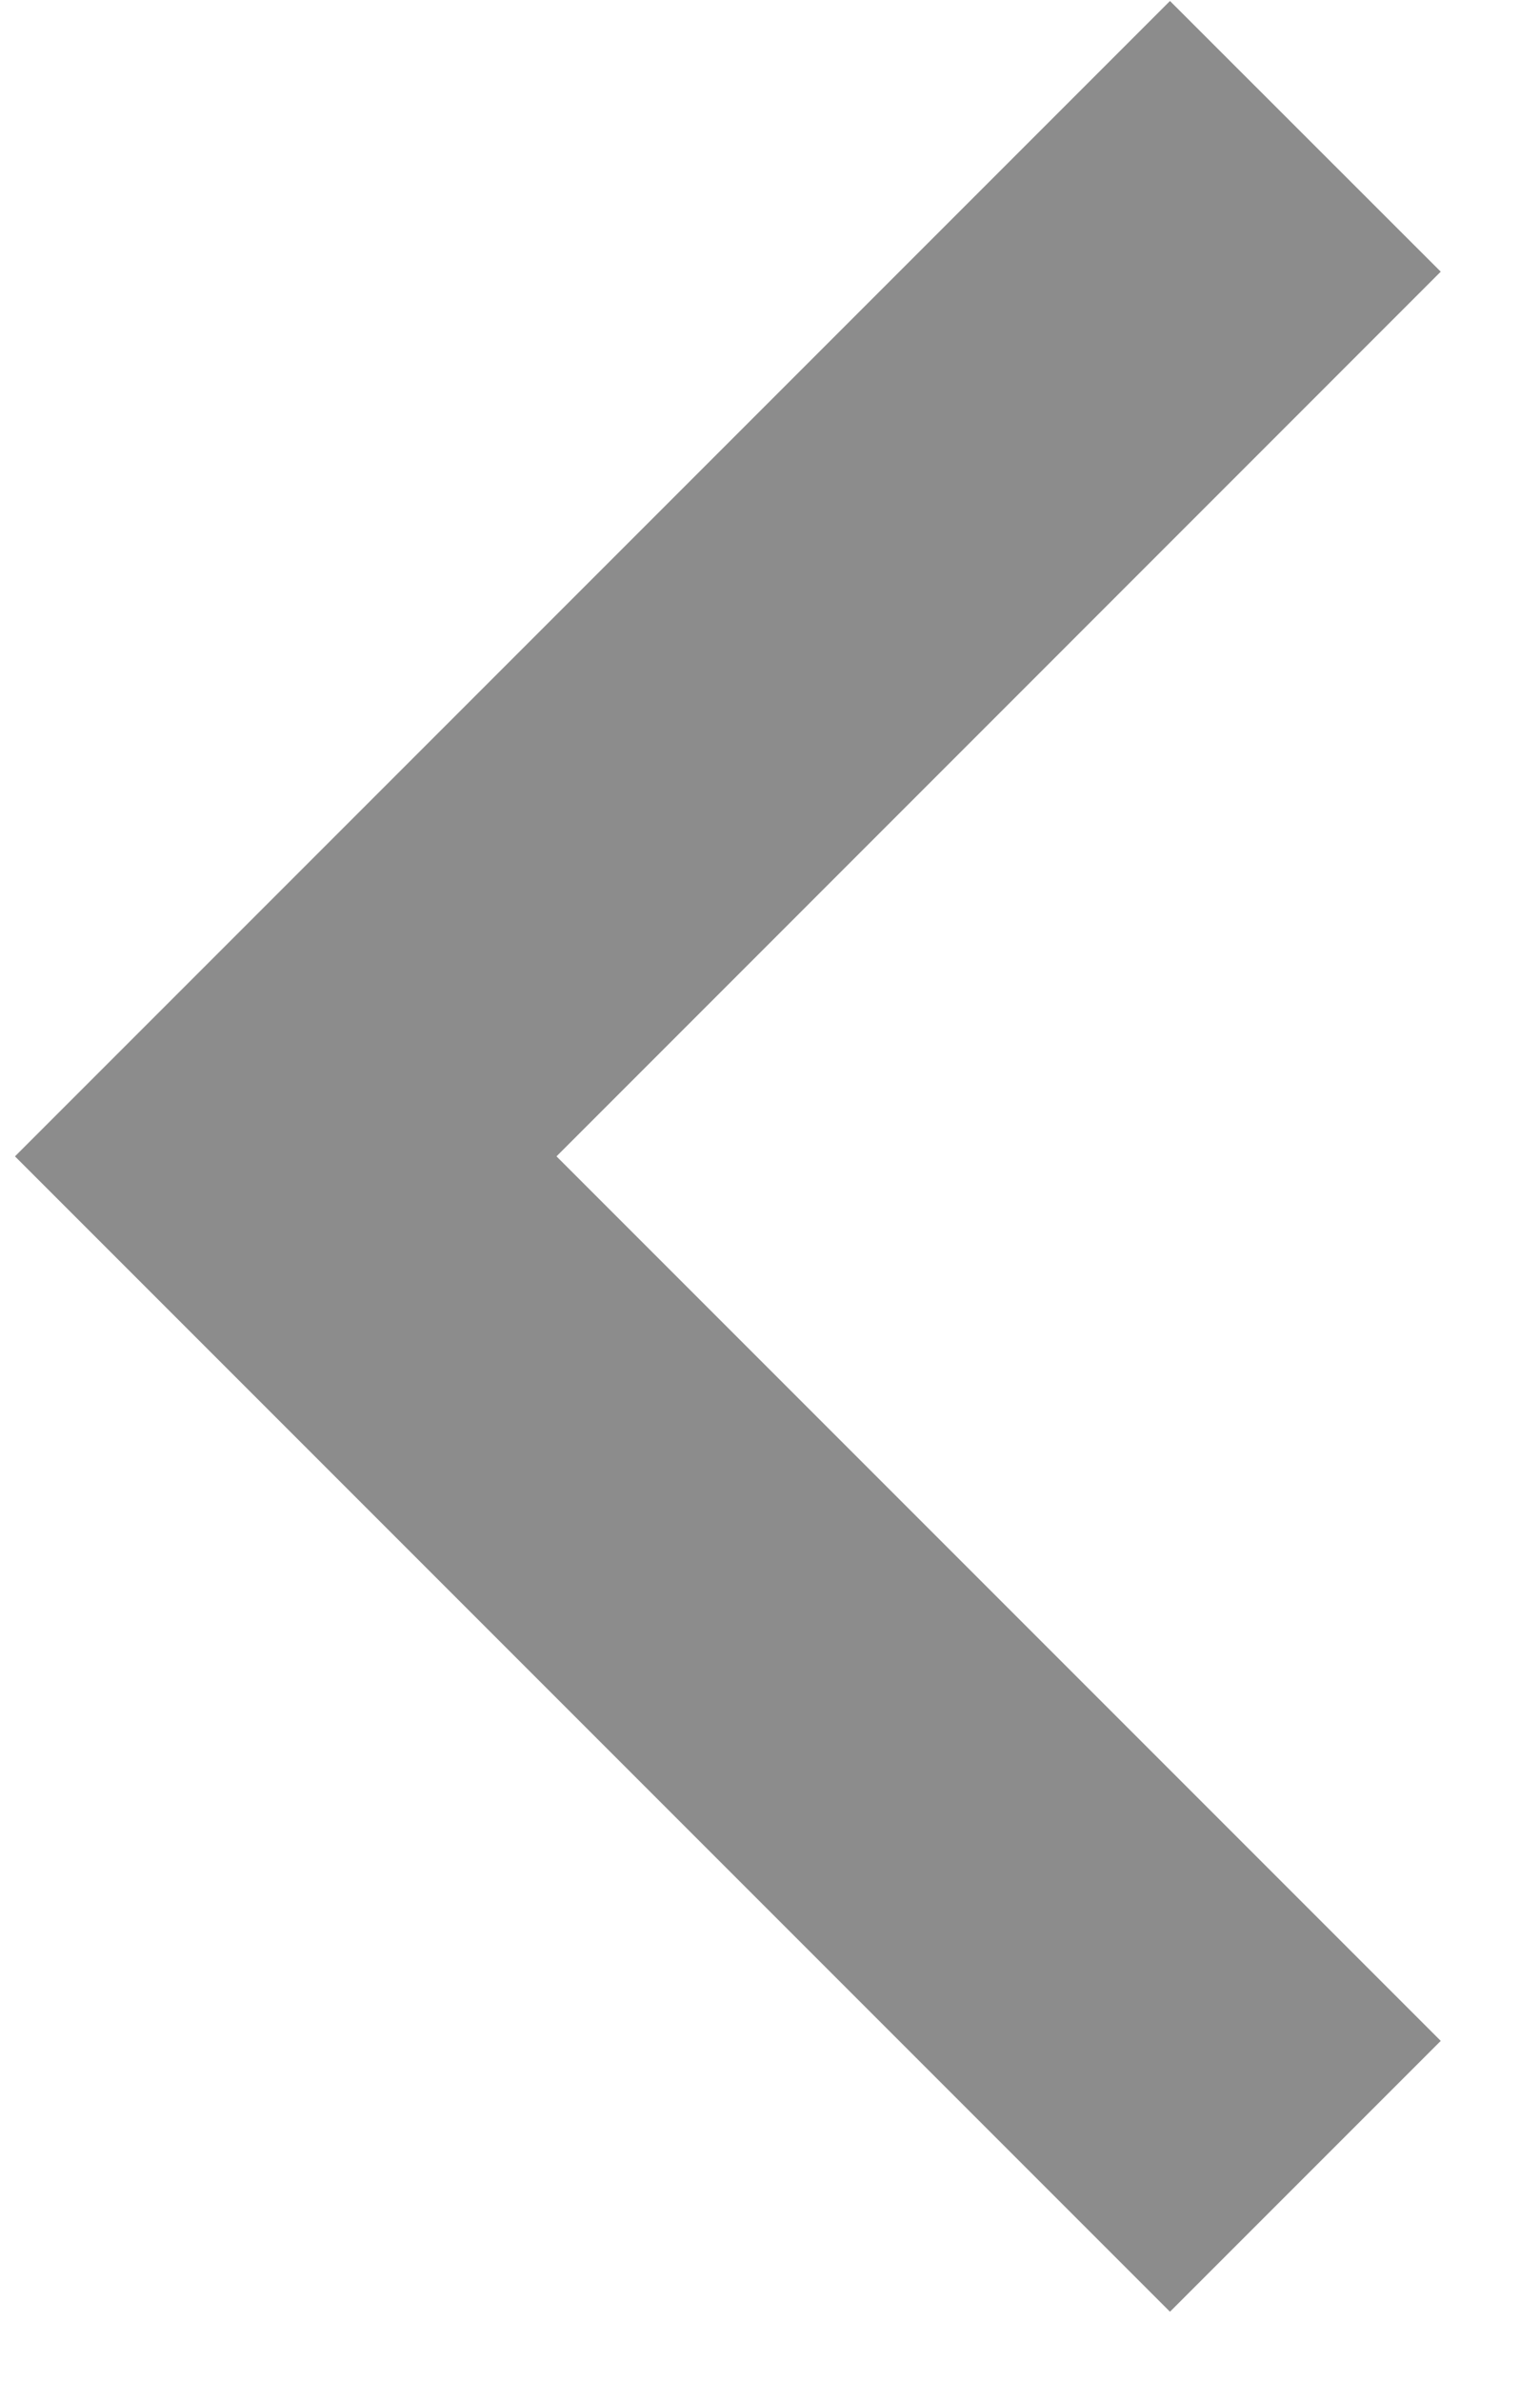 <svg xmlns="http://www.w3.org/2000/svg" width="11" height="17" viewBox="0 0 11 17" fill="none"><path d="M10.291 14.573L8.357 16.507L0.107 8.257L8.357 0.007L10.291 1.94L3.975 8.257L10.291 14.573Z" fill="#8C8C8C"></path></svg>